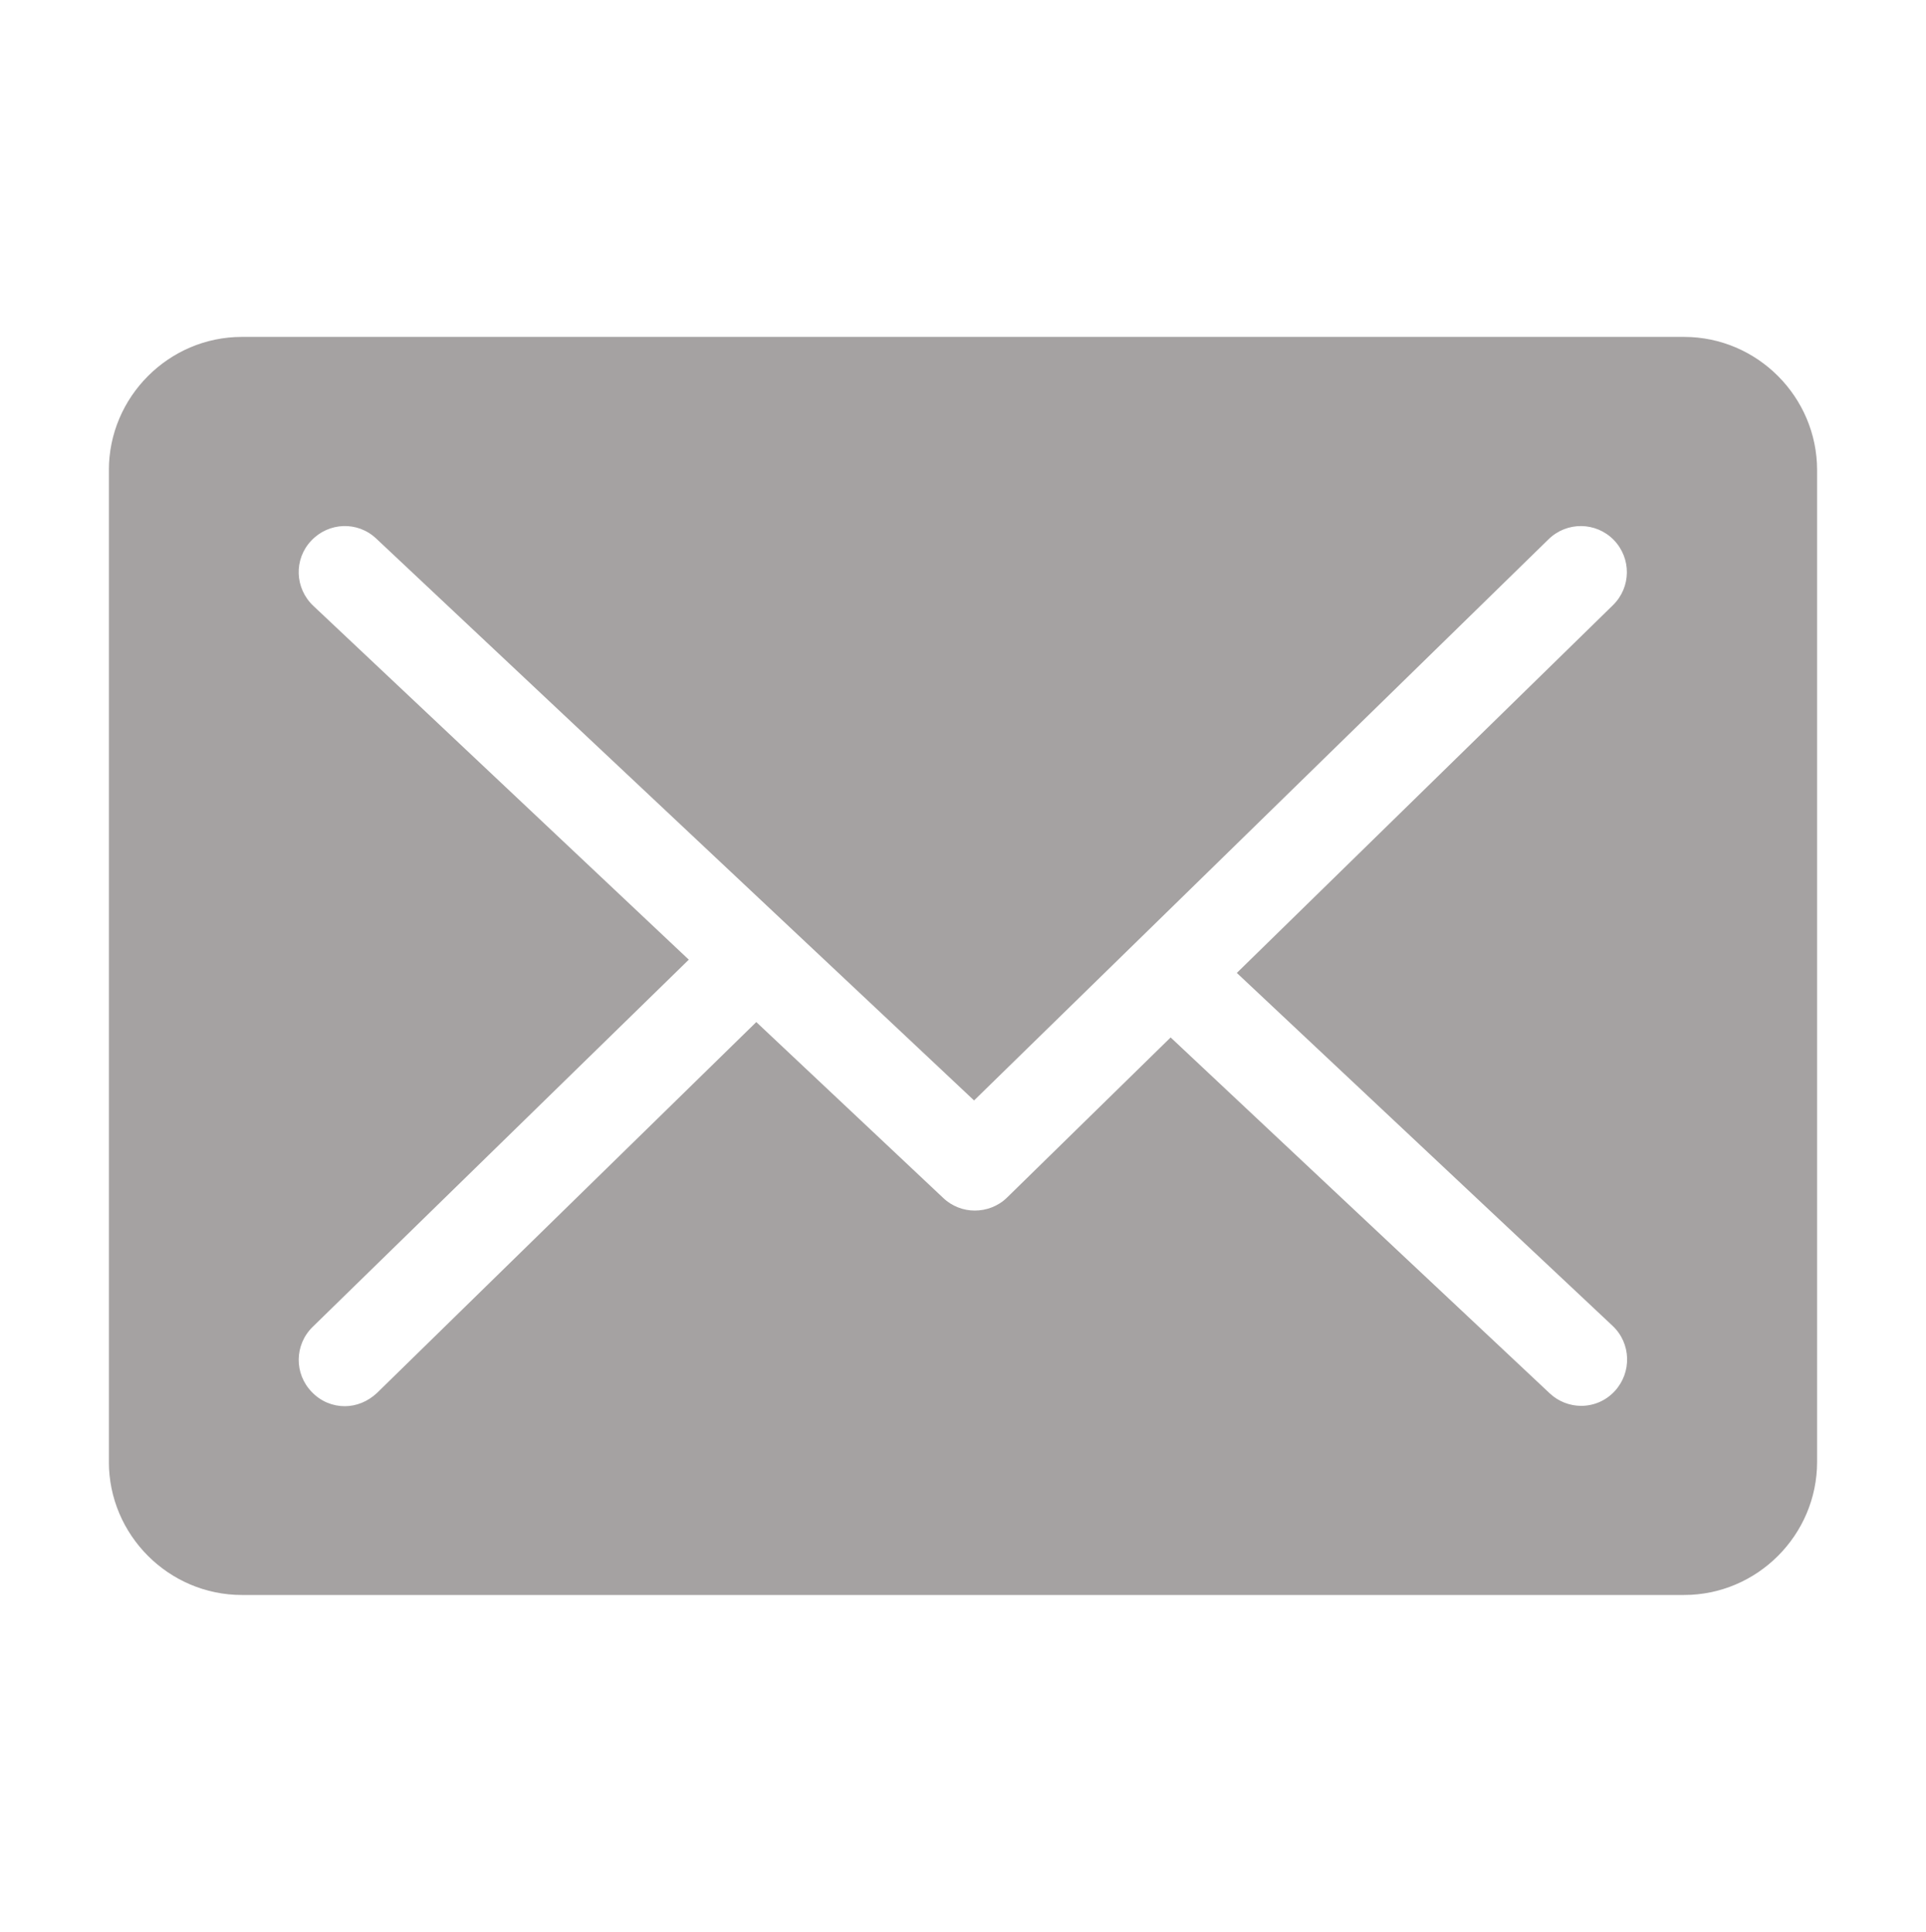 <?xml version="1.0" encoding="utf-8"?>
<!-- Generator: Adobe Illustrator 16.0.0, SVG Export Plug-In . SVG Version: 6.00 Build 0)  -->
<!DOCTYPE svg PUBLIC "-//W3C//DTD SVG 1.1//EN" "http://www.w3.org/Graphics/SVG/1.1/DTD/svg11.dtd">
<svg version="1.1" id="Calque_1" xmlns:x="http://ns.adobe.com/Extensibility/1.0/" xmlns:i="http://ns.adobe.com/AdobeIllustrator/10.0/" xmlns:graph="http://ns.adobe.com/Graphs/1.0/"
	 xmlns="http://www.w3.org/2000/svg" xmlns:xlink="http://www.w3.org/1999/xlink" x="0px" y="0px" width="56.362px"
	 height="56.54px" viewBox="0 0 56.362 56.54" enable-background="new 0 0 56.362 56.54" xml:space="preserve">
<g display="none">
	<defs>
		<path id="SVGID_1_" d="M54.257,12.638c-1.961,0.924-3.92,1.23-6.208,1.536c2.288-1.229,3.921-3.065,4.575-5.519
			c-1.961,1.229-4.249,1.841-6.864,2.453c-1.961-1.836-4.905-3.065-7.846-3.065c-5.554,0-10.455,4.595-10.455,10.113
			c0,0.919,0,1.53,0.326,2.142C18.959,19.993,10.791,16.01,5.562,9.885c-0.982,1.53-1.31,3.06-1.31,4.9
			c0,3.371,1.963,6.437,4.903,8.271c-1.633,0-3.268-0.61-4.903-1.223c0,4.901,3.597,8.884,8.497,9.803
			c-0.979,0.611-1.959,0.611-2.939,0.611c-0.654,0-1.307,0-1.961-0.306c1.307,3.982,5.229,7.048,10.13,7.048
			c-3.595,2.76-8.169,4.288-13.399,4.288c-0.981,0-1.634,0-2.614,0c4.903,3.066,10.458,4.597,16.34,4.597
			c19.608,0,30.396-15.321,30.396-28.494c0-0.306,0-0.918,0-1.225C50.989,16.621,52.95,14.785,54.257,12.638z"/>
	</defs>
	<clipPath id="SVGID_2_" display="inline">
		<use xlink:href="#SVGID_1_"  overflow="visible"/>
	</clipPath>
	<g display="inline" clip-path="url(#SVGID_2_)">
		<defs>
			<rect id="SVGID_3_" x="1.966" y="8.043" width="53.108" height="39.832"/>
		</defs>
		<clipPath id="SVGID_4_">
			<use xlink:href="#SVGID_3_"  overflow="visible"/>
		</clipPath>
		<rect x="-11.312" y="-5.233" clip-path="url(#SVGID_4_)" fill="#A5A2A2" width="78.846" height="66.386"/>
	</g>
</g>
<g display="none">
	<defs>
		<path id="SVGID_5_" d="M32.179,15.403h6.66V7.909h-6.66c-5.064,0-9.326,3.996-9.326,8.743v3.747h-5.33v7.495h5.33v19.983h7.994
			V27.895h6.66l1.332-7.495h-7.992v-3.747C30.847,15.903,31.376,15.403,32.179,15.403"/>
	</defs>
	<clipPath id="SVGID_6_" display="inline">
		<use xlink:href="#SVGID_5_"  overflow="visible"/>
	</clipPath>
	<g display="inline" clip-path="url(#SVGID_6_)">
		<defs>
			<rect id="SVGID_7_" x="17.522" y="7.909" width="21.316" height="39.969"/>
		</defs>
		<clipPath id="SVGID_8_">
			<use xlink:href="#SVGID_7_"  overflow="visible"/>
		</clipPath>
		<rect x="4.2" y="-5.413" clip-path="url(#SVGID_8_)" fill="#A5A2A2" width="47.963" height="66.614"/>
	</g>
</g>
<g display="none">
	<g display="inline">
		<defs>
			<path id="SVGID_9_" d="M12.755,48.067c-3.375,0-6.115-2.581-6.115-5.741c0-3.178,2.757-5.741,6.131-5.741
				c3.334,0.017,6.134,2.497,6.118,5.757C18.889,45.603,16.089,48.067,12.755,48.067z"/>
		</defs>
		<clipPath id="SVGID_10_">
			<use xlink:href="#SVGID_9_"  overflow="visible"/>
		</clipPath>
		<g clip-path="url(#SVGID_10_)">
			<defs>
				<rect id="SVGID_11_" x="6.64" y="7.874" width="42.873" height="40.193"/>
			</defs>
			<clipPath id="SVGID_12_">
				<use xlink:href="#SVGID_11_"  overflow="visible"/>
			</clipPath>
			<rect x="-6.759" y="23.188" clip-path="url(#SVGID_12_)" fill="#A5A2A2" width="39.045" height="38.277"/>
		</g>
	</g>
	<g display="inline">
		<defs>
			<path id="SVGID_13_" d="M34.061,48.067c-2.591,0-5.196,0-7.787,0c-0.11,0-0.163-0.027-0.152-0.141
				c0.029-0.299-0.039-0.609-0.025-0.906c0-0.266-0.042-0.539-0.068-0.812c-0.042-0.544-0.139-1.084-0.249-1.611
				c-0.359-1.733-0.965-3.387-1.845-4.963c-0.483-0.862-1.036-1.68-1.652-2.452c-1.807-2.284-4.081-4.077-6.782-5.387
				c-0.606-0.292-1.239-0.556-1.886-0.785c-1.366-0.492-2.758-0.838-4.202-1.02c-0.856-0.115-1.726-0.183-2.591-0.183
				c-0.139,0-0.181-0.038-0.181-0.17c0-2.412,0-4.824,0-7.242c0-0.142,0.042-0.167,0.181-0.167c6.27,0.079,11.903,1.9,16.837,5.516
				c3.844,2.816,6.682,6.378,8.53,10.614c0.025,0.061,0.053,0.114,0.08,0.177c0.233,0.606,0.469,1.205,0.676,1.812
				c0.51,1.558,0.882,3.159,1.075,4.788c0.11,0.915,0.165,1.848,0.179,2.779C34.212,48.056,34.184,48.067,34.061,48.067z"/>
		</defs>
		<clipPath id="SVGID_14_">
			<use xlink:href="#SVGID_13_"  overflow="visible"/>
		</clipPath>
		<g clip-path="url(#SVGID_14_)">
			<defs>
				<rect id="SVGID_15_" x="6.64" y="7.874" width="42.873" height="40.193"/>
			</defs>
			<clipPath id="SVGID_16_">
				<use xlink:href="#SVGID_15_"  overflow="visible"/>
			</clipPath>
			<rect x="-6.759" y="8.832" clip-path="url(#SVGID_16_)" fill="#A5A2A2" width="54.359" height="52.633"/>
		</g>
	</g>
	<g display="inline">
		<defs>
			<path id="SVGID_17_" d="M49.396,48.067c-2.769,0-5.527,0-8.296,0c-0.115,0-0.142-0.027-0.142-0.131
				c0-0.999-0.044-2.017-0.156-3.016c-0.043-0.408-0.086-0.836-0.158-1.25c-0.07-0.412-0.14-0.811-0.214-1.225
				c-0.497-2.862-1.46-5.597-2.784-8.206c-0.011-0.026-0.026-0.042-0.042-0.067c-0.225-0.492-0.497-0.96-0.764-1.424
				c-4.35-7.316-10.728-12.378-19.165-15.146c-2-0.656-4.046-1.095-6.15-1.378c-0.423-0.052-0.853-0.088-1.276-0.13
				c-0.414-0.043-0.837-0.078-1.266-0.106c-0.283-0.016-0.581-0.04-0.864-0.04c-0.456-0.016-0.91-0.041-1.366-0.041
				c-0.067,0-0.1-0.028-0.1-0.095c0-0.037,0-0.078,0-0.116c0-1.869,0-3.73,0-5.609c0-0.068,0-0.138-0.013-0.188
				c0-0.625,0-1.267,0-1.892c0-0.109,0.028-0.135,0.144-0.135C7.181,7.89,7.563,7.89,7.961,7.89c0.311,0.01,0.609,0.025,0.922,0.054
				c5.455,0.264,10.668,1.464,15.627,3.593c0.681,0.295,1.35,0.603,2.002,0.933c2.87,1.403,5.523,3.109,7.996,5.075
				c2.358,1.896,4.487,4.015,6.351,6.345c1.107,1.388,2.13,2.825,3.038,4.327c0.014,0.028,0.029,0.044,0.045,0.059
				c0.354,0.622,0.723,1.235,1.049,1.863c1.65,3.087,2.841,6.327,3.594,9.712c0.215,0.943,0.384,1.89,0.525,2.848
				c0.087,0.585,0.157,1.172,0.199,1.759c0.044,0.585,0.101,1.171,0.127,1.758c0.03,0.585,0.043,1.172,0.059,1.759
				C49.536,48.056,49.507,48.067,49.396,48.067z"/>
		</defs>
		<clipPath id="SVGID_18_">
			<use xlink:href="#SVGID_17_"  overflow="visible"/>
		</clipPath>
		<g clip-path="url(#SVGID_18_)">
			<defs>
				<rect id="SVGID_19_" x="6.64" y="7.874" width="42.873" height="40.193"/>
			</defs>
			<clipPath id="SVGID_20_">
				<use xlink:href="#SVGID_19_"  overflow="visible"/>
			</clipPath>
			<rect x="-6.759" y="-5.523" clip-path="url(#SVGID_20_)" fill="#A5A2A2" width="69.669" height="66.988"/>
		</g>
	</g>
</g>
<g>
	<defs>
		<path id="SVGID_21_" d="M47.192,38.804c0.543,0.512,0.564,1.363,0.062,1.908c-0.266,0.289-0.625,0.432-0.984,0.432
			c-0.328,0-0.664-0.125-0.92-0.367L34.257,30.362l-4.789,4.688c-0.26,0.254-0.604,0.379-0.945,0.379
			c-0.326,0-0.666-0.125-0.92-0.369l-5.471-5.148L11.034,40.765c-0.27,0.254-0.605,0.389-0.945,0.389
			c-0.348,0-0.695-0.135-0.961-0.412c-0.523-0.533-0.514-1.385,0.021-1.908l11.008-10.748L9.169,17.731
			c-0.543-0.512-0.576-1.363-0.062-1.906c0.514-0.547,1.361-0.576,1.904-0.062l17.494,16.443l16.812-16.424
			c0.535-0.523,1.385-0.512,1.906,0.018c0.523,0.539,0.512,1.387-0.021,1.91L36.194,28.474L47.192,38.804z M49.282,9.86H7.077
			c-2.137,0-3.891,1.756-3.891,3.898v29.025c0,2.143,1.754,3.896,3.891,3.896h42.205c2.141,0,3.893-1.754,3.893-3.896V13.759
			C53.175,11.616,51.423,9.86,49.282,9.86z"/>
	</defs>
	<clipPath id="SVGID_22_">
		<use xlink:href="#SVGID_21_"  overflow="visible"/>
	</clipPath>
	<g clip-path="url(#SVGID_22_)">
		<defs>
			<rect id="SVGID_23_" x="3.187" y="9.86" width="51.549" height="36.82"/>
		</defs>
		<clipPath id="SVGID_24_">
			<use xlink:href="#SVGID_23_"  overflow="visible"/>
		</clipPath>
		<rect x="-9.087" y="-2.413" clip-path="url(#SVGID_24_)" fill="#A5A2A2" width="74.535" height="61.369"/>
	</g>
</g>
<g display="none">
	<defs>
		<path id="SVGID_25_" d="M28.179,30.318c4.959,0,8.974-4.454,8.974-9.914V17.97c0-5.466-4.015-9.919-8.974-9.919
			c-4.957,0-8.969,4.453-8.969,9.919v2.42C19.22,25.864,23.234,30.318,28.179,30.318z"/>
	</defs>
	<clipPath id="SVGID_26_" display="inline">
		<use xlink:href="#SVGID_25_"  overflow="visible"/>
	</clipPath>
	<g display="inline" clip-path="url(#SVGID_26_)">
		<defs>
			<rect id="SVGID_27_" x="7.096" y="8.051" width="44.915" height="39.632"/>
		</defs>
		<clipPath id="SVGID_28_">
			<use xlink:href="#SVGID_27_"  overflow="visible"/>
		</clipPath>
		<rect x="5.999" y="-5.159" clip-path="url(#SVGID_28_)" fill="#A5A2A2" width="44.363" height="48.688"/>
	</g>
</g>
<g display="none">
	<defs>
		<path id="SVGID_29_" d="M49.466,46.325l-1.293-7.947v-0.066c-0.41-1.636-1.353-2.786-3.315-3.938h-0.07l-7.5-3.942
			c-0.478-0.207-0.941-0.135-1.35,0.206c-1.559,1.43-4.19,3.127-7.776,3.127c-3.576,0-6.222-1.697-7.776-3.127
			c-0.342-0.341-0.872-0.413-1.35-0.206l-7.504,3.942h-0.044c-1.896,1.151-2.905,2.302-3.315,3.938v0.066L6.89,46.325
			c-0.066,0.341,0.067,0.687,0.274,0.949c0.201,0.273,0.541,0.408,0.872,0.408h40.137c0.34,0,0.681-0.135,0.872-0.408
			C49.466,47.012,49.535,46.666,49.466,46.325z"/>
	</defs>
	<clipPath id="SVGID_30_" display="inline">
		<use xlink:href="#SVGID_29_"  overflow="visible"/>
	</clipPath>
	<g display="inline" clip-path="url(#SVGID_30_)">
		<defs>
			<rect id="SVGID_31_" x="6.872" y="8.051" width="44.915" height="39.632"/>
		</defs>
		<clipPath id="SVGID_32_">
			<use xlink:href="#SVGID_31_"  overflow="visible"/>
		</clipPath>
		<rect x="-6.339" y="17.107" clip-path="url(#SVGID_32_)" fill="#A5A2A2" width="69.038" height="43.785"/>
	</g>
</g>
</svg>
